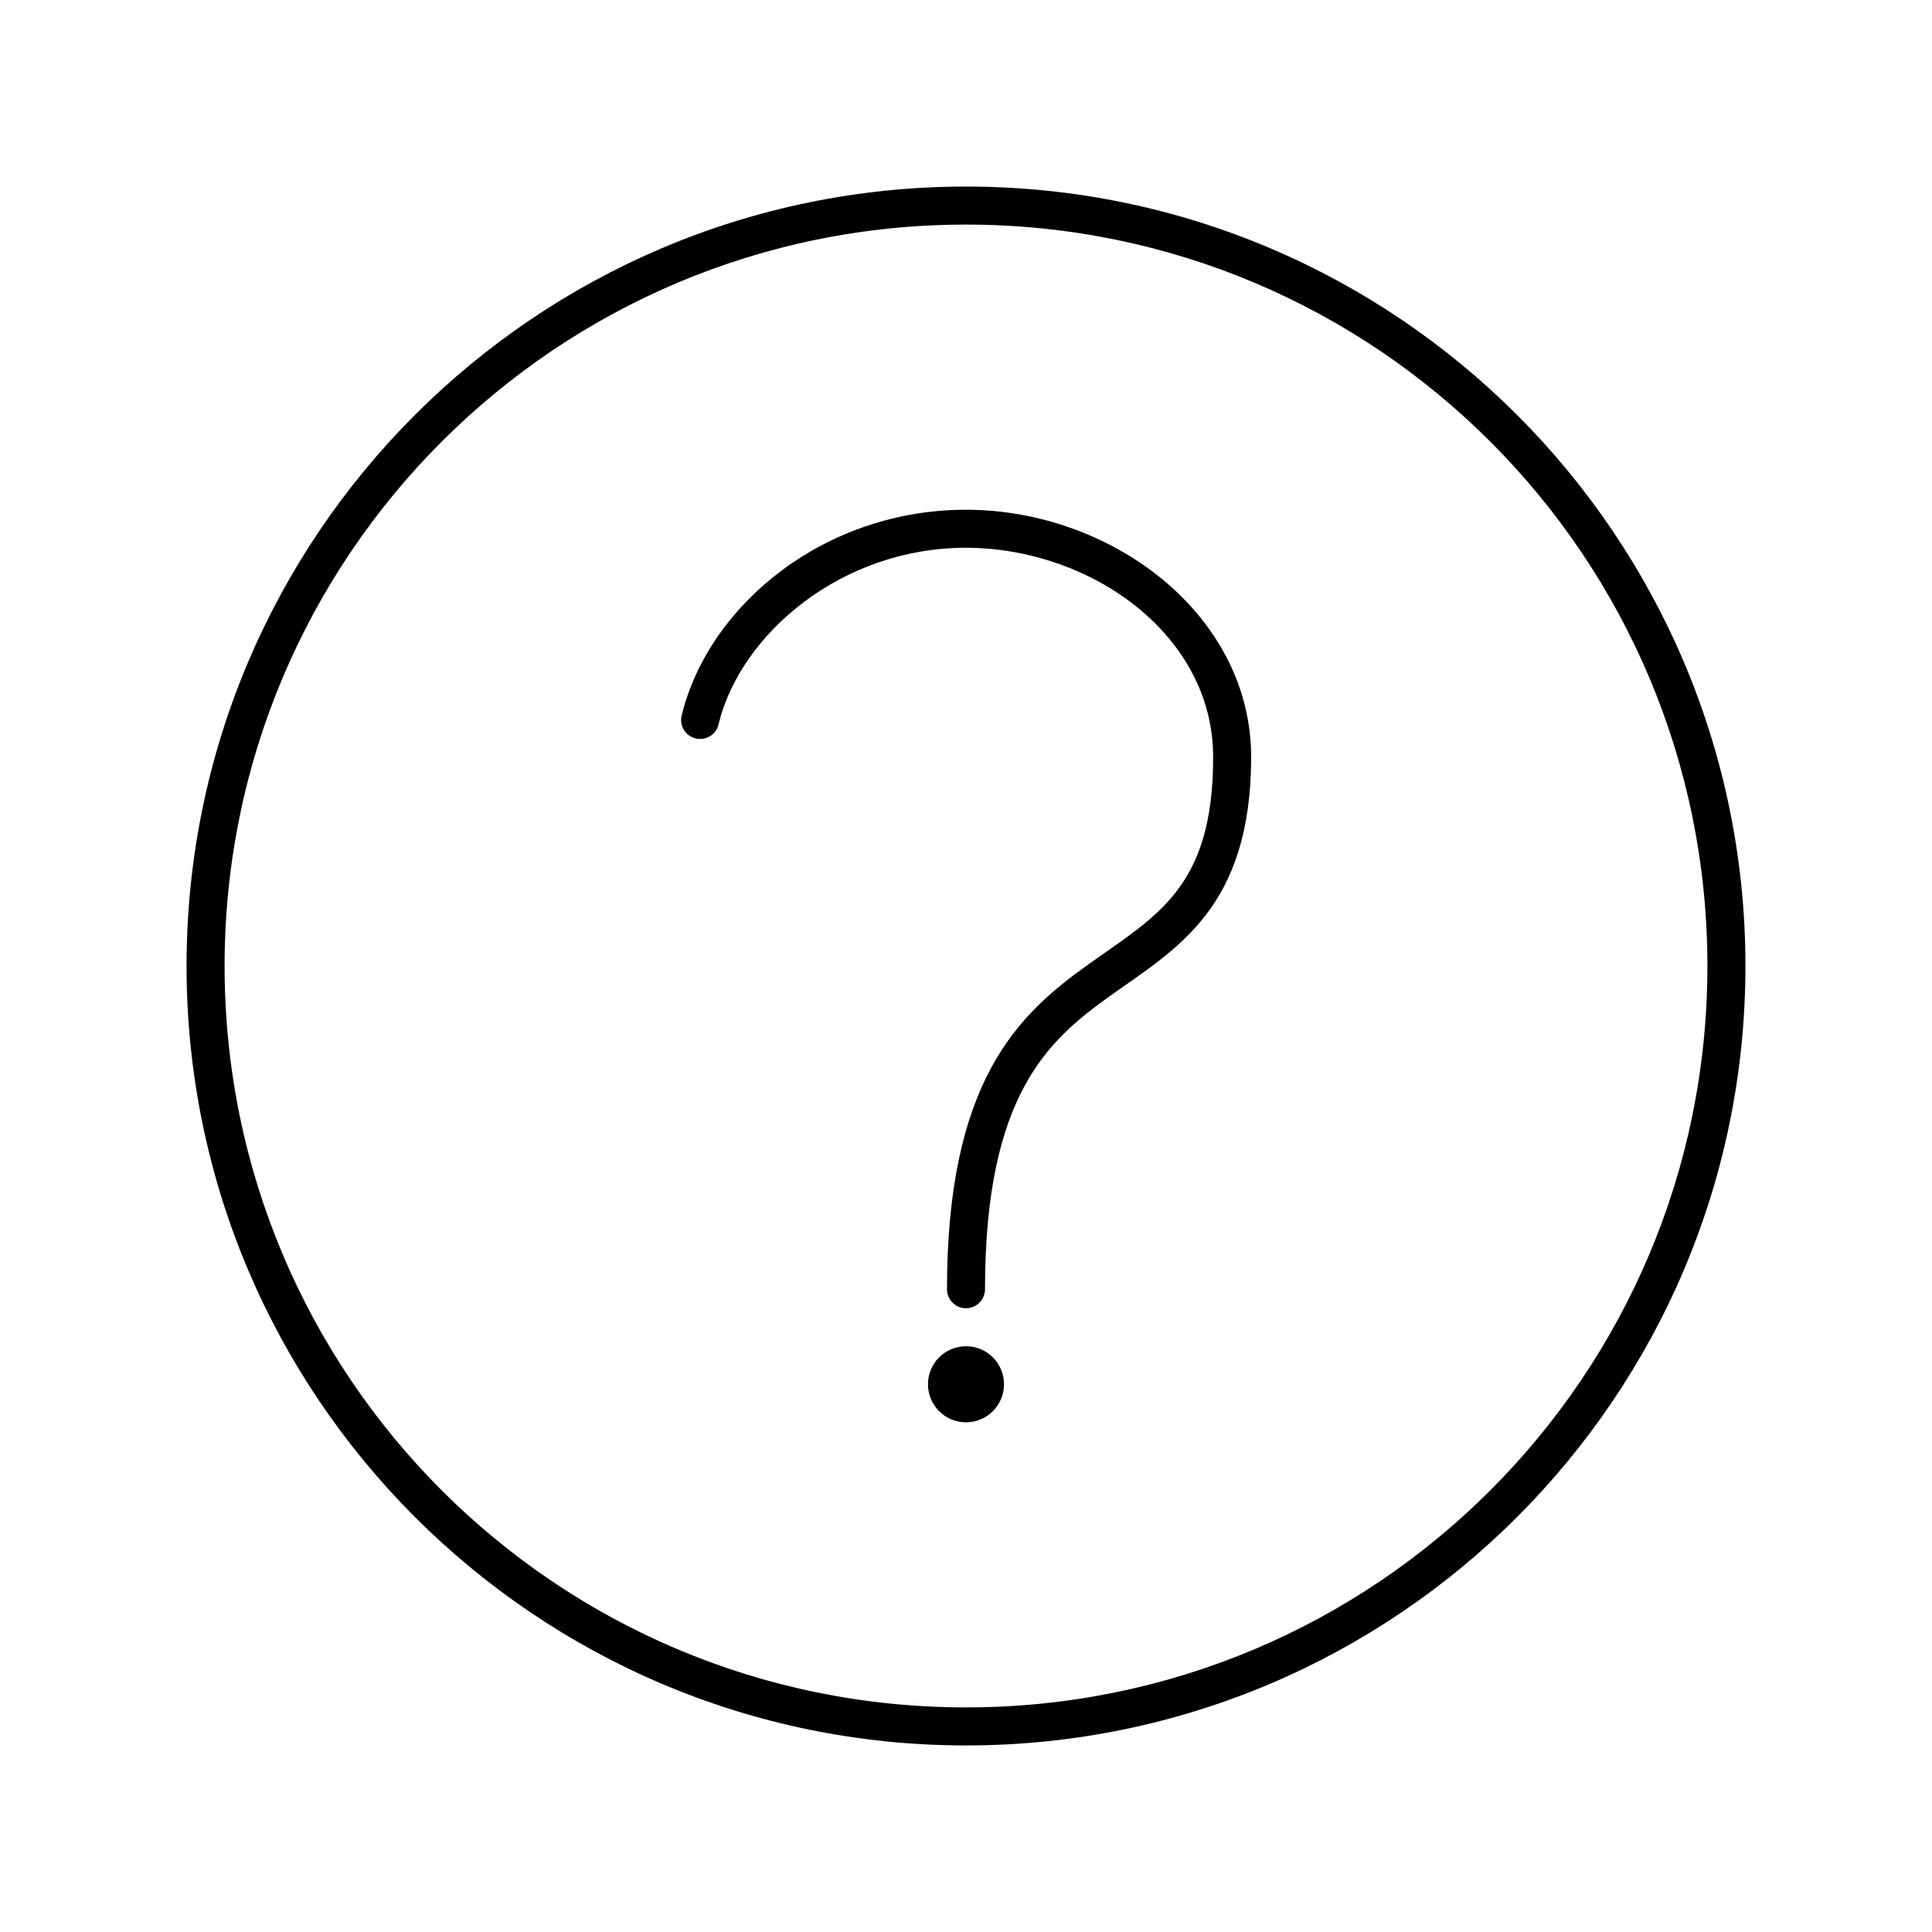 <?xml version="1.0" encoding="UTF-8"?>
<!-- Uploaded to: SVG Repo, www.svgrepo.com, Generator: SVG Repo Mixer Tools -->
<svg fill="#000000" width="800px" height="800px" version="1.1" viewBox="144 144 512 512" xmlns="http://www.w3.org/2000/svg">
 <path d="m400 193.44c-114.02 0-206.56 92.539-206.56 206.56 0 114.02 92.543 206.56 206.56 206.56 114.02 0 206.56-92.539 206.56-206.56 0-114.02-92.539-206.56-206.56-206.56zm0 10.078c108.58 0 196.48 87.91 196.48 196.48s-87.91 196.48-196.48 196.48-196.48-87.91-196.48-196.48 87.91-196.48 196.48-196.48zm0 75.57c-37.57 0-68.027 25.195-75.258 54.16-0.43 1.332-0.285 2.785 0.398 4.012 0.684 1.223 1.848 2.106 3.211 2.434 1.363 0.328 2.801 0.074 3.965-0.699 1.168-0.777 1.961-2.004 2.188-3.387 5.91-23.68 32.5-46.445 65.496-46.445 16.402 0 33.082 5.809 45.344 15.742 12.262 9.938 20.152 23.723 20.152 39.676 0 18.109-4.012 28.297-9.918 35.895s-14.297 12.773-23.301 19.207c-9.004 6.438-18.559 14.195-25.664 27.395-7.102 13.199-11.652 31.559-11.652 58.566v0.004c0 2.785 2.254 5.043 5.039 5.043 2.781 0 5.035-2.258 5.035-5.043 0-25.891 4.277-42.324 10.391-53.688s14.211-17.93 22.828-24.09c8.617-6.16 17.879-11.848 25.191-21.254 7.309-9.406 12.121-22.359 12.121-42.035 0-19.312-9.77-35.914-23.93-47.391-14.16-11.477-32.836-18.105-51.641-18.105zm0 221.68c-5.562 0-10.078 4.512-10.078 10.078s4.516 10.078 10.078 10.078 10.078-4.512 10.078-10.078-4.516-10.078-10.078-10.078z"/>
</svg>